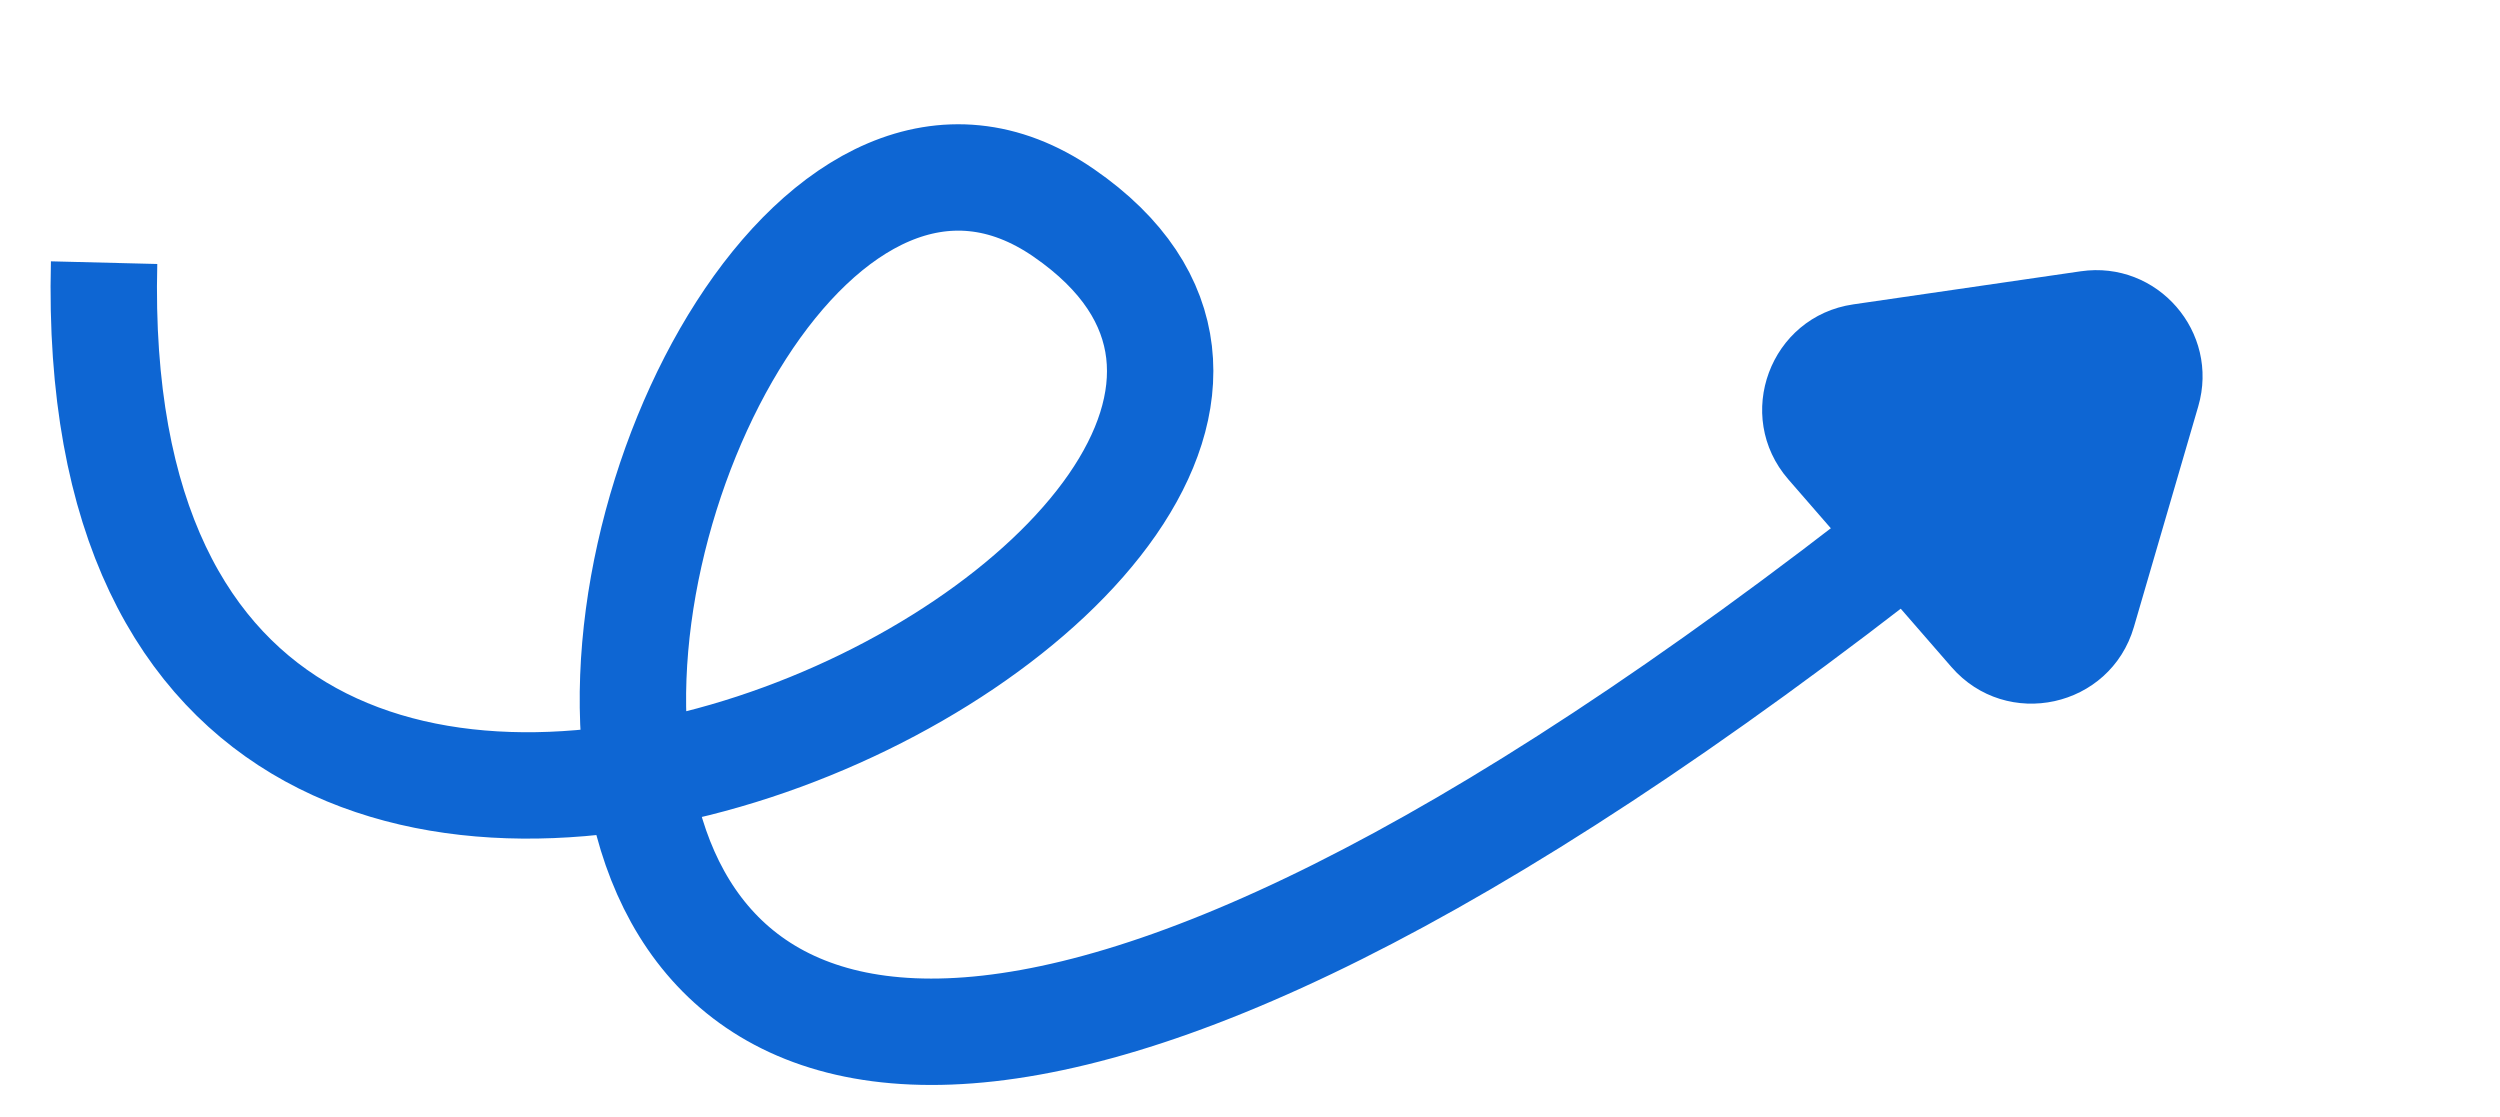 <svg width="47" height="21" viewBox="0 0 47 21" fill="none" xmlns="http://www.w3.org/2000/svg">
<path d="M1.957 4.938C1.475 24.246 29.008 10.218 19.999 4.003C10.99 -2.212 1.935 37.824 37.714 8.596" stroke="#0E66D3" stroke-width="2"/>
<path fill-rule="evenodd" clip-rule="evenodd" d="M39.119 5.1C40.56 4.891 41.734 6.242 41.327 7.64L40.117 11.788C39.673 13.307 37.725 13.734 36.687 12.54L33.621 9.013C32.583 7.819 33.277 5.949 34.843 5.722L39.119 5.1Z" fill="#0E66D3"/>
</svg>
